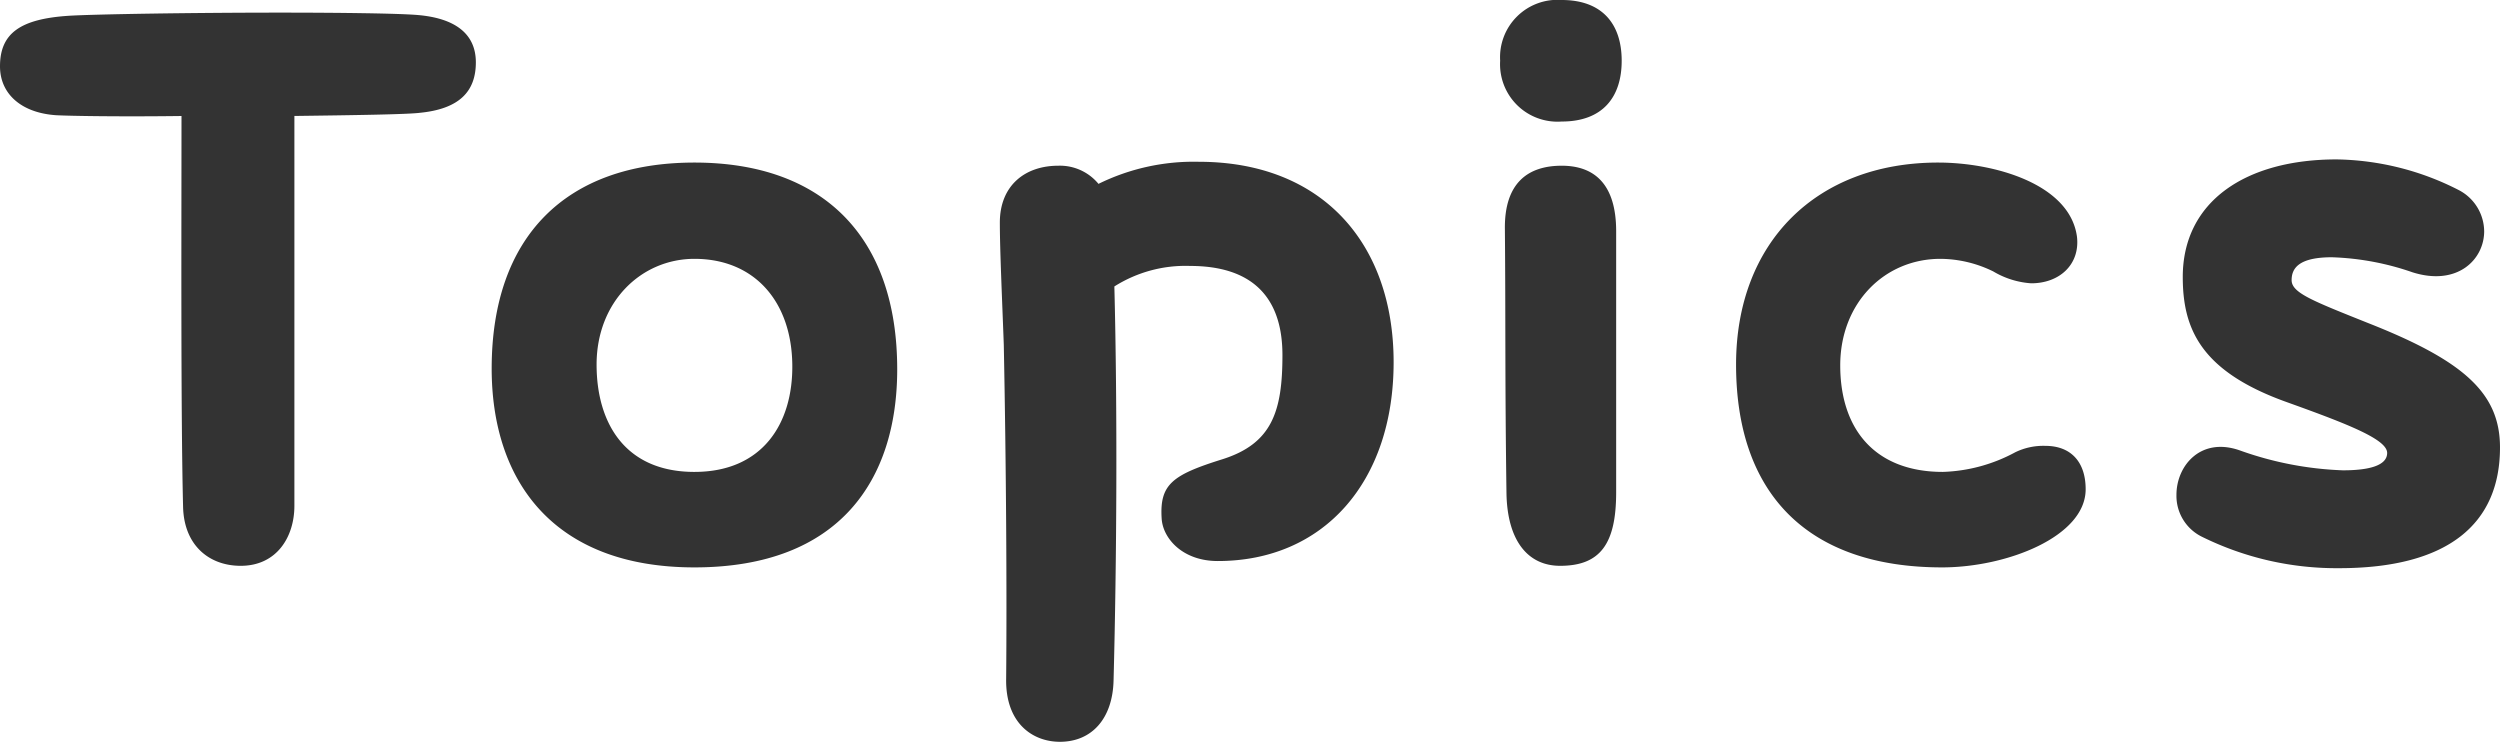 <svg xmlns="http://www.w3.org/2000/svg" width="228.096" height="67.68" viewBox="0 0 228.096 67.68"><path d="M45.936-47.592c0-2.592-1.872-4.032-5.328-4.32-1.728-.144-6.84-.216-12.6-.216-7.92,0-16.92.144-19.224.288-4.392.288-6.264,1.584-6.264,4.608,0,2.52,1.944,4.248,5.112,4.464,1.368.072,5.976.144,11.448.072,0,9.144-.072,27.144.144,35.64.072,3.528,2.376,5.4,5.256,5.4,3.312,0,4.9-2.664,4.9-5.472V-42.7c5.616-.072,10.3-.144,11.448-.288C44.424-43.344,45.936-44.928,45.936-47.592ZM65.88-1.512c13.248,0,18.5-7.992,18.5-18.072,0-12.1-6.768-18.864-18.5-18.864s-18.5,6.768-18.5,18.792C47.376-9.5,52.92-1.512,65.88-1.512Zm0-8.712c-6.336,0-8.928-4.464-8.928-9.792,0-5.76,4.1-9.648,8.928-9.648,5.472,0,8.856,3.888,8.928,9.648C74.88-14.616,72.072-10.224,65.88-10.224Zm63.792-10.008c0-10.8-6.48-18.288-17.784-18.288a19.665,19.665,0,0,0-9.144,2.016,4.555,4.555,0,0,0-3.672-1.656c-3.024,0-5.328,1.8-5.328,5.184,0,2.52.216,7.2.36,11.16.216,10.872.288,22.68.216,30.456-.072,4.1,2.448,5.76,4.9,5.76,2.952,0,4.824-2.16,4.9-5.616.288-10.944.36-24.624.072-35.928a12.131,12.131,0,0,1,6.912-1.872c5.472,0,8.424,2.664,8.424,8.136,0,5.112-.936,8.064-5.472,9.5-4.608,1.44-5.76,2.3-5.544,5.472.144,1.8,1.944,3.816,5.112,3.816C123.264-2.088,129.672-9.288,129.672-20.232Zm15.336-21.96c3.744,0,5.472-2.232,5.472-5.544,0-3.384-1.8-5.544-5.472-5.544a5.235,5.235,0,0,0-5.616,5.544A5.24,5.24,0,0,0,145.008-42.192Zm-.144,40.536c3.672,0,5.112-2.016,5.112-6.7V-32.184c0-4.248-1.944-5.976-4.968-5.976s-5.256,1.512-5.184,5.832c.072,8.424,0,13.608.144,24.048C140.04-3.96,141.912-1.656,144.864-1.656Zm34.848.144c5.9,0,13.1-2.808,13.1-7.128,0-2.52-1.368-3.96-3.672-3.96a5.851,5.851,0,0,0-2.736.576,14.812,14.812,0,0,1-6.624,1.8c-6.12,0-9.36-3.816-9.36-9.72,0-5.688,4.032-9.72,9.144-9.72a11.058,11.058,0,0,1,4.824,1.152,7.754,7.754,0,0,0,3.456,1.08c2.592,0,4.464-1.728,4.176-4.248-.648-4.824-7.56-6.768-12.672-6.768-11.088,0-18.432,7.272-18.432,18.432C160.92-8.136,167.544-1.512,179.712-1.512Zm36.216.072c9.936,0,14.688-4.032,14.688-11.016,0-4.968-3.312-7.92-12.1-11.376-5.04-2.016-6.912-2.736-6.912-3.888,0-1.08.648-2.088,3.672-2.088a24.722,24.722,0,0,1,7.344,1.368c4.1,1.3,6.552-1.152,6.552-3.744a4.28,4.28,0,0,0-2.3-3.744,25.207,25.207,0,0,0-11.16-2.808c-8.28,0-14.04,3.816-14.04,10.728,0,4.752,1.656,8.64,9.576,11.448,5.616,2.016,9.072,3.384,9.072,4.608,0,1.152-1.656,1.584-4.032,1.584a31.042,31.042,0,0,1-9.36-1.8c-3.6-1.3-5.832,1.368-5.832,4.032a4.153,4.153,0,0,0,2.3,3.816A27.722,27.722,0,0,0,215.928-1.44Z" transform="translate(-2.52 53.28)" fill="#333"/></svg>